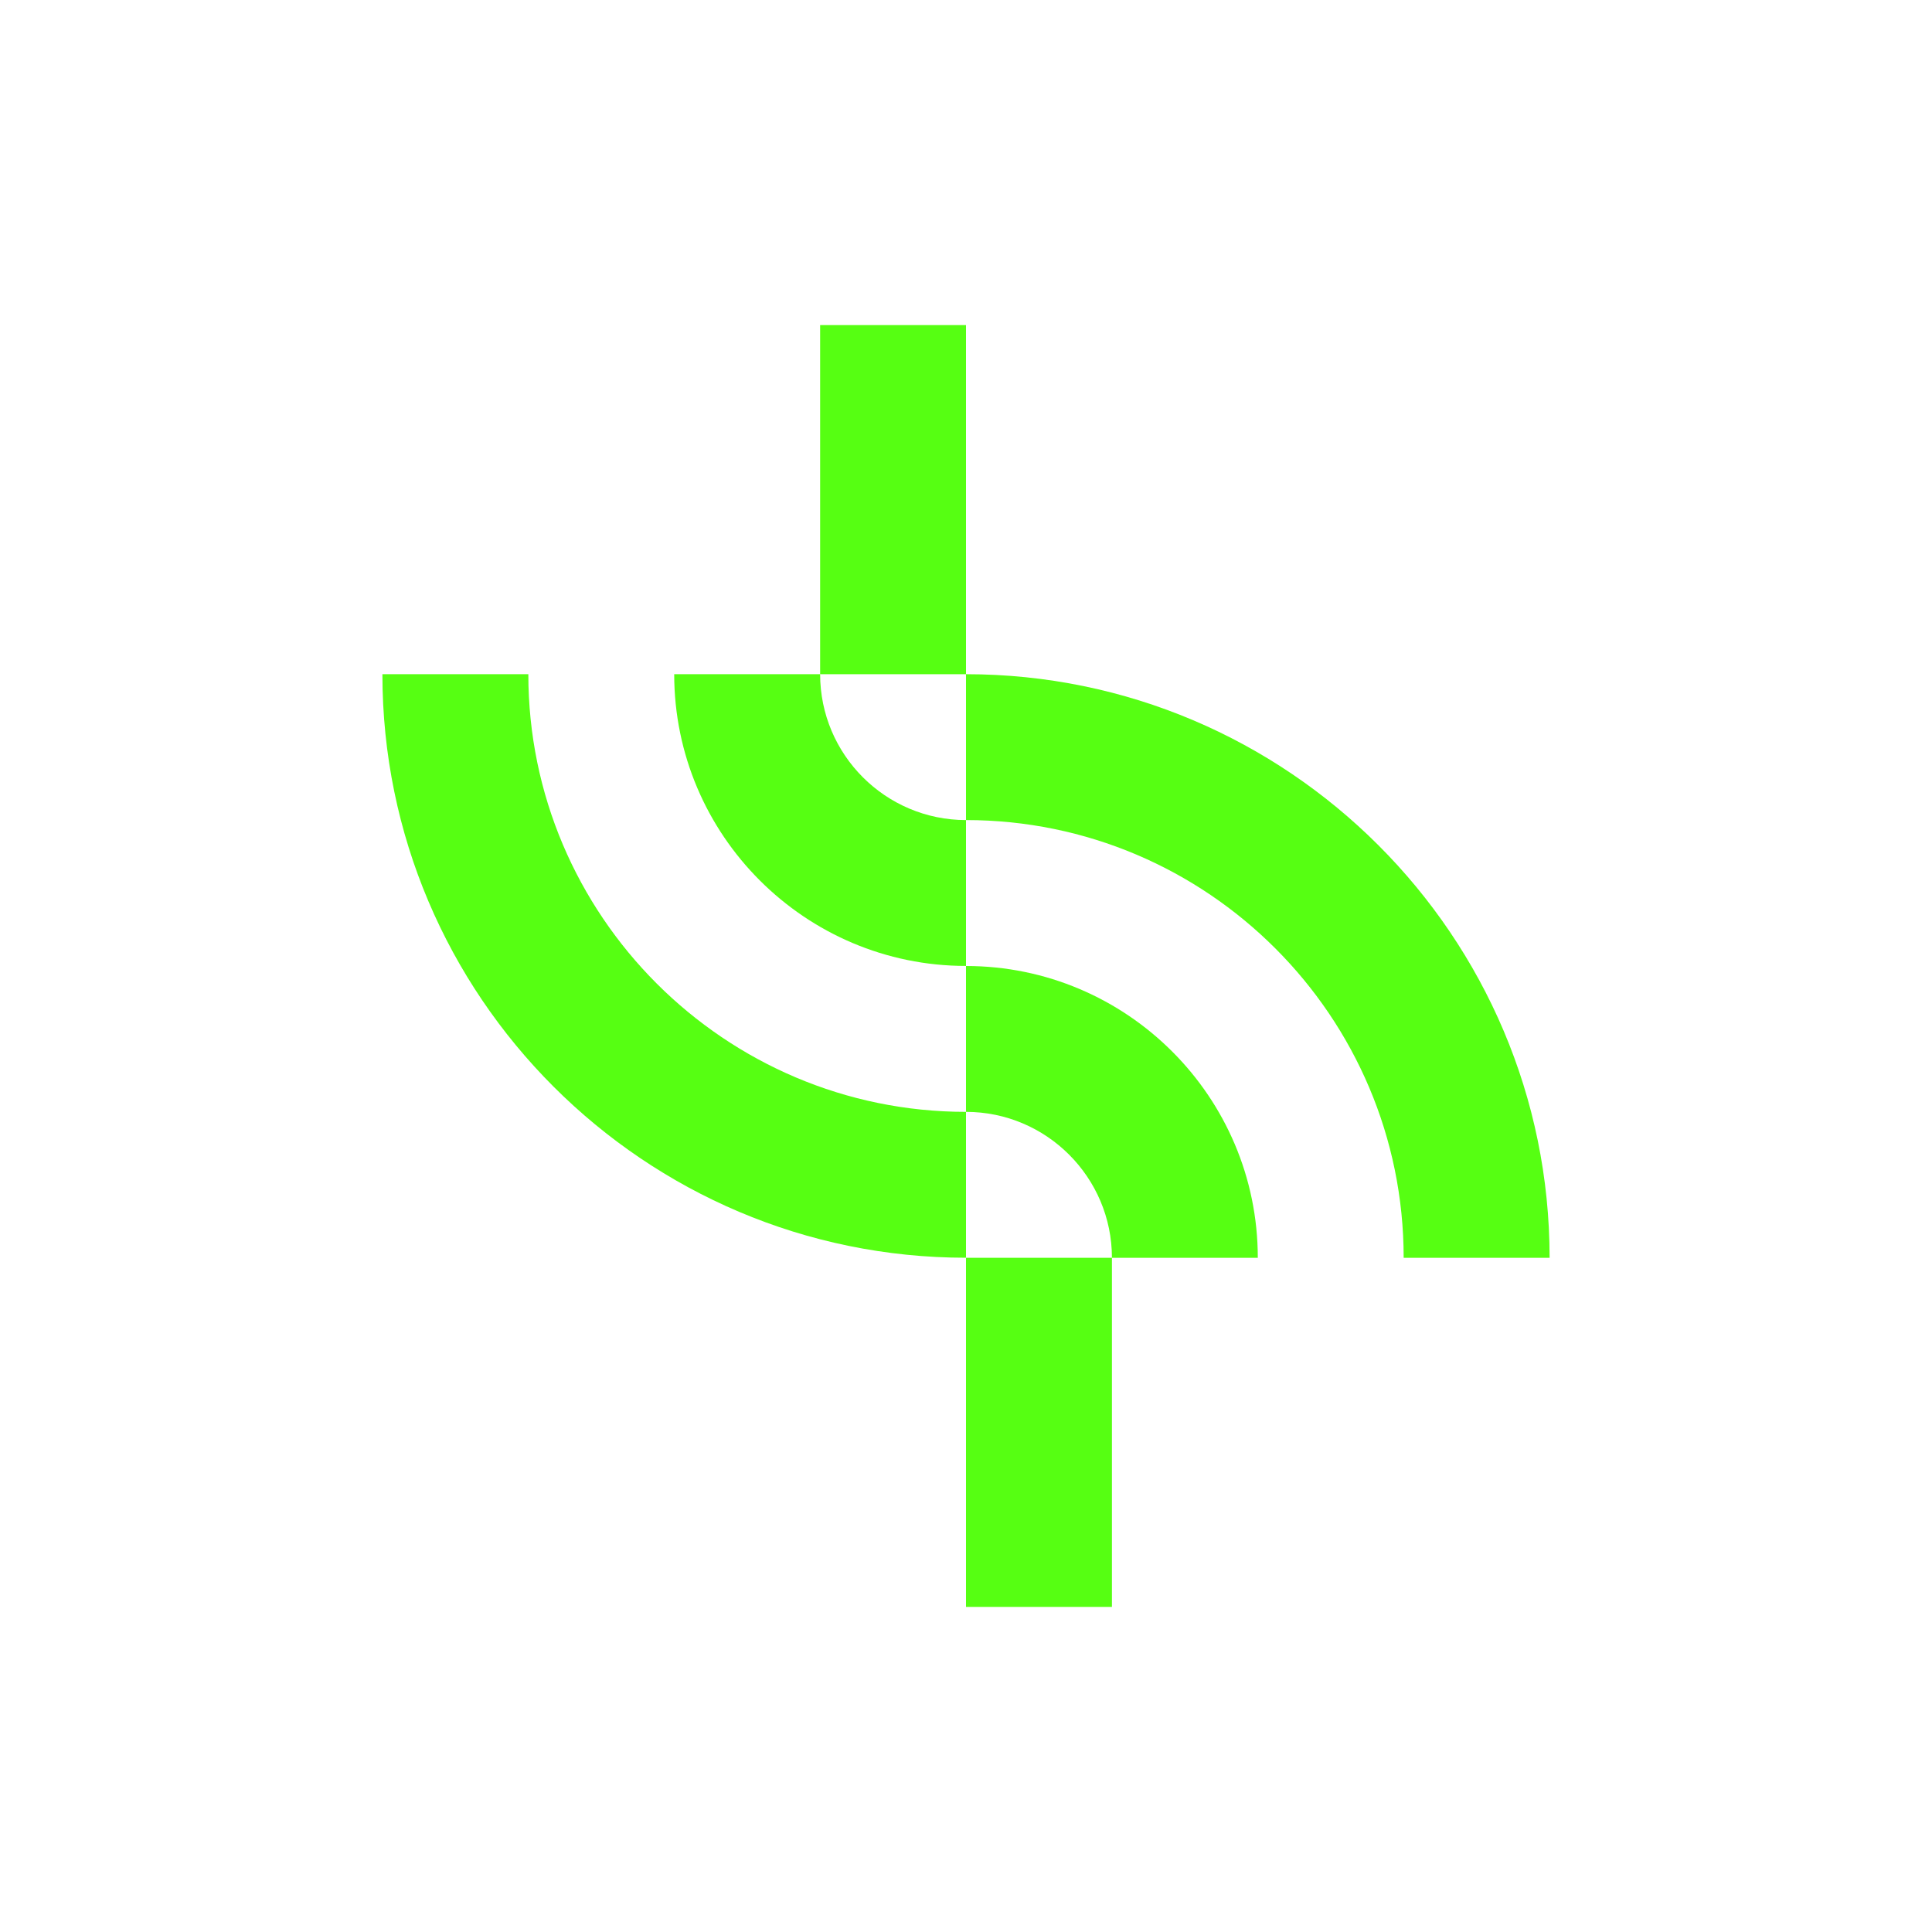 <svg viewBox="0 0 300 300" version="1.1" xmlns="http://www.w3.org/2000/svg" id="Layer_1">
  
  <defs>
    <style>
      .st0 {
        fill: #56ff12;
      }
    </style>
  </defs>
  <path d="M240.62,195.31h-22.66c0-37.48-30.48-67.97-67.96-67.97v-22.65c49.97,0,90.62,40.65,90.62,90.62Z" class="st0"></path>
  <path d="M195.31,195.31h-22.65c0-12.49-10.17-22.66-22.66-22.66v-22.65c24.98,0,45.31,20.32,45.31,45.31Z" class="st0"></path>
  <path d="M172.66,195.31h-22.66v54.21h22.66v-54.21Z" class="st0"></path>
  <path d="M150,172.65v22.65c-49.97,0-90.62-40.65-90.62-90.61h22.66c0,37.47,30.49,67.96,67.96,67.96Z" class="st0"></path>
  <path d="M150,127.34v22.65c-24.98,0-45.31-20.32-45.31-45.3h22.66c0,12.49,10.16,22.65,22.65,22.65Z" class="st0"></path>
  <path d="M150,50.48h-22.65v54.21h22.65v-54.21Z" class="st0"></path>
</svg>